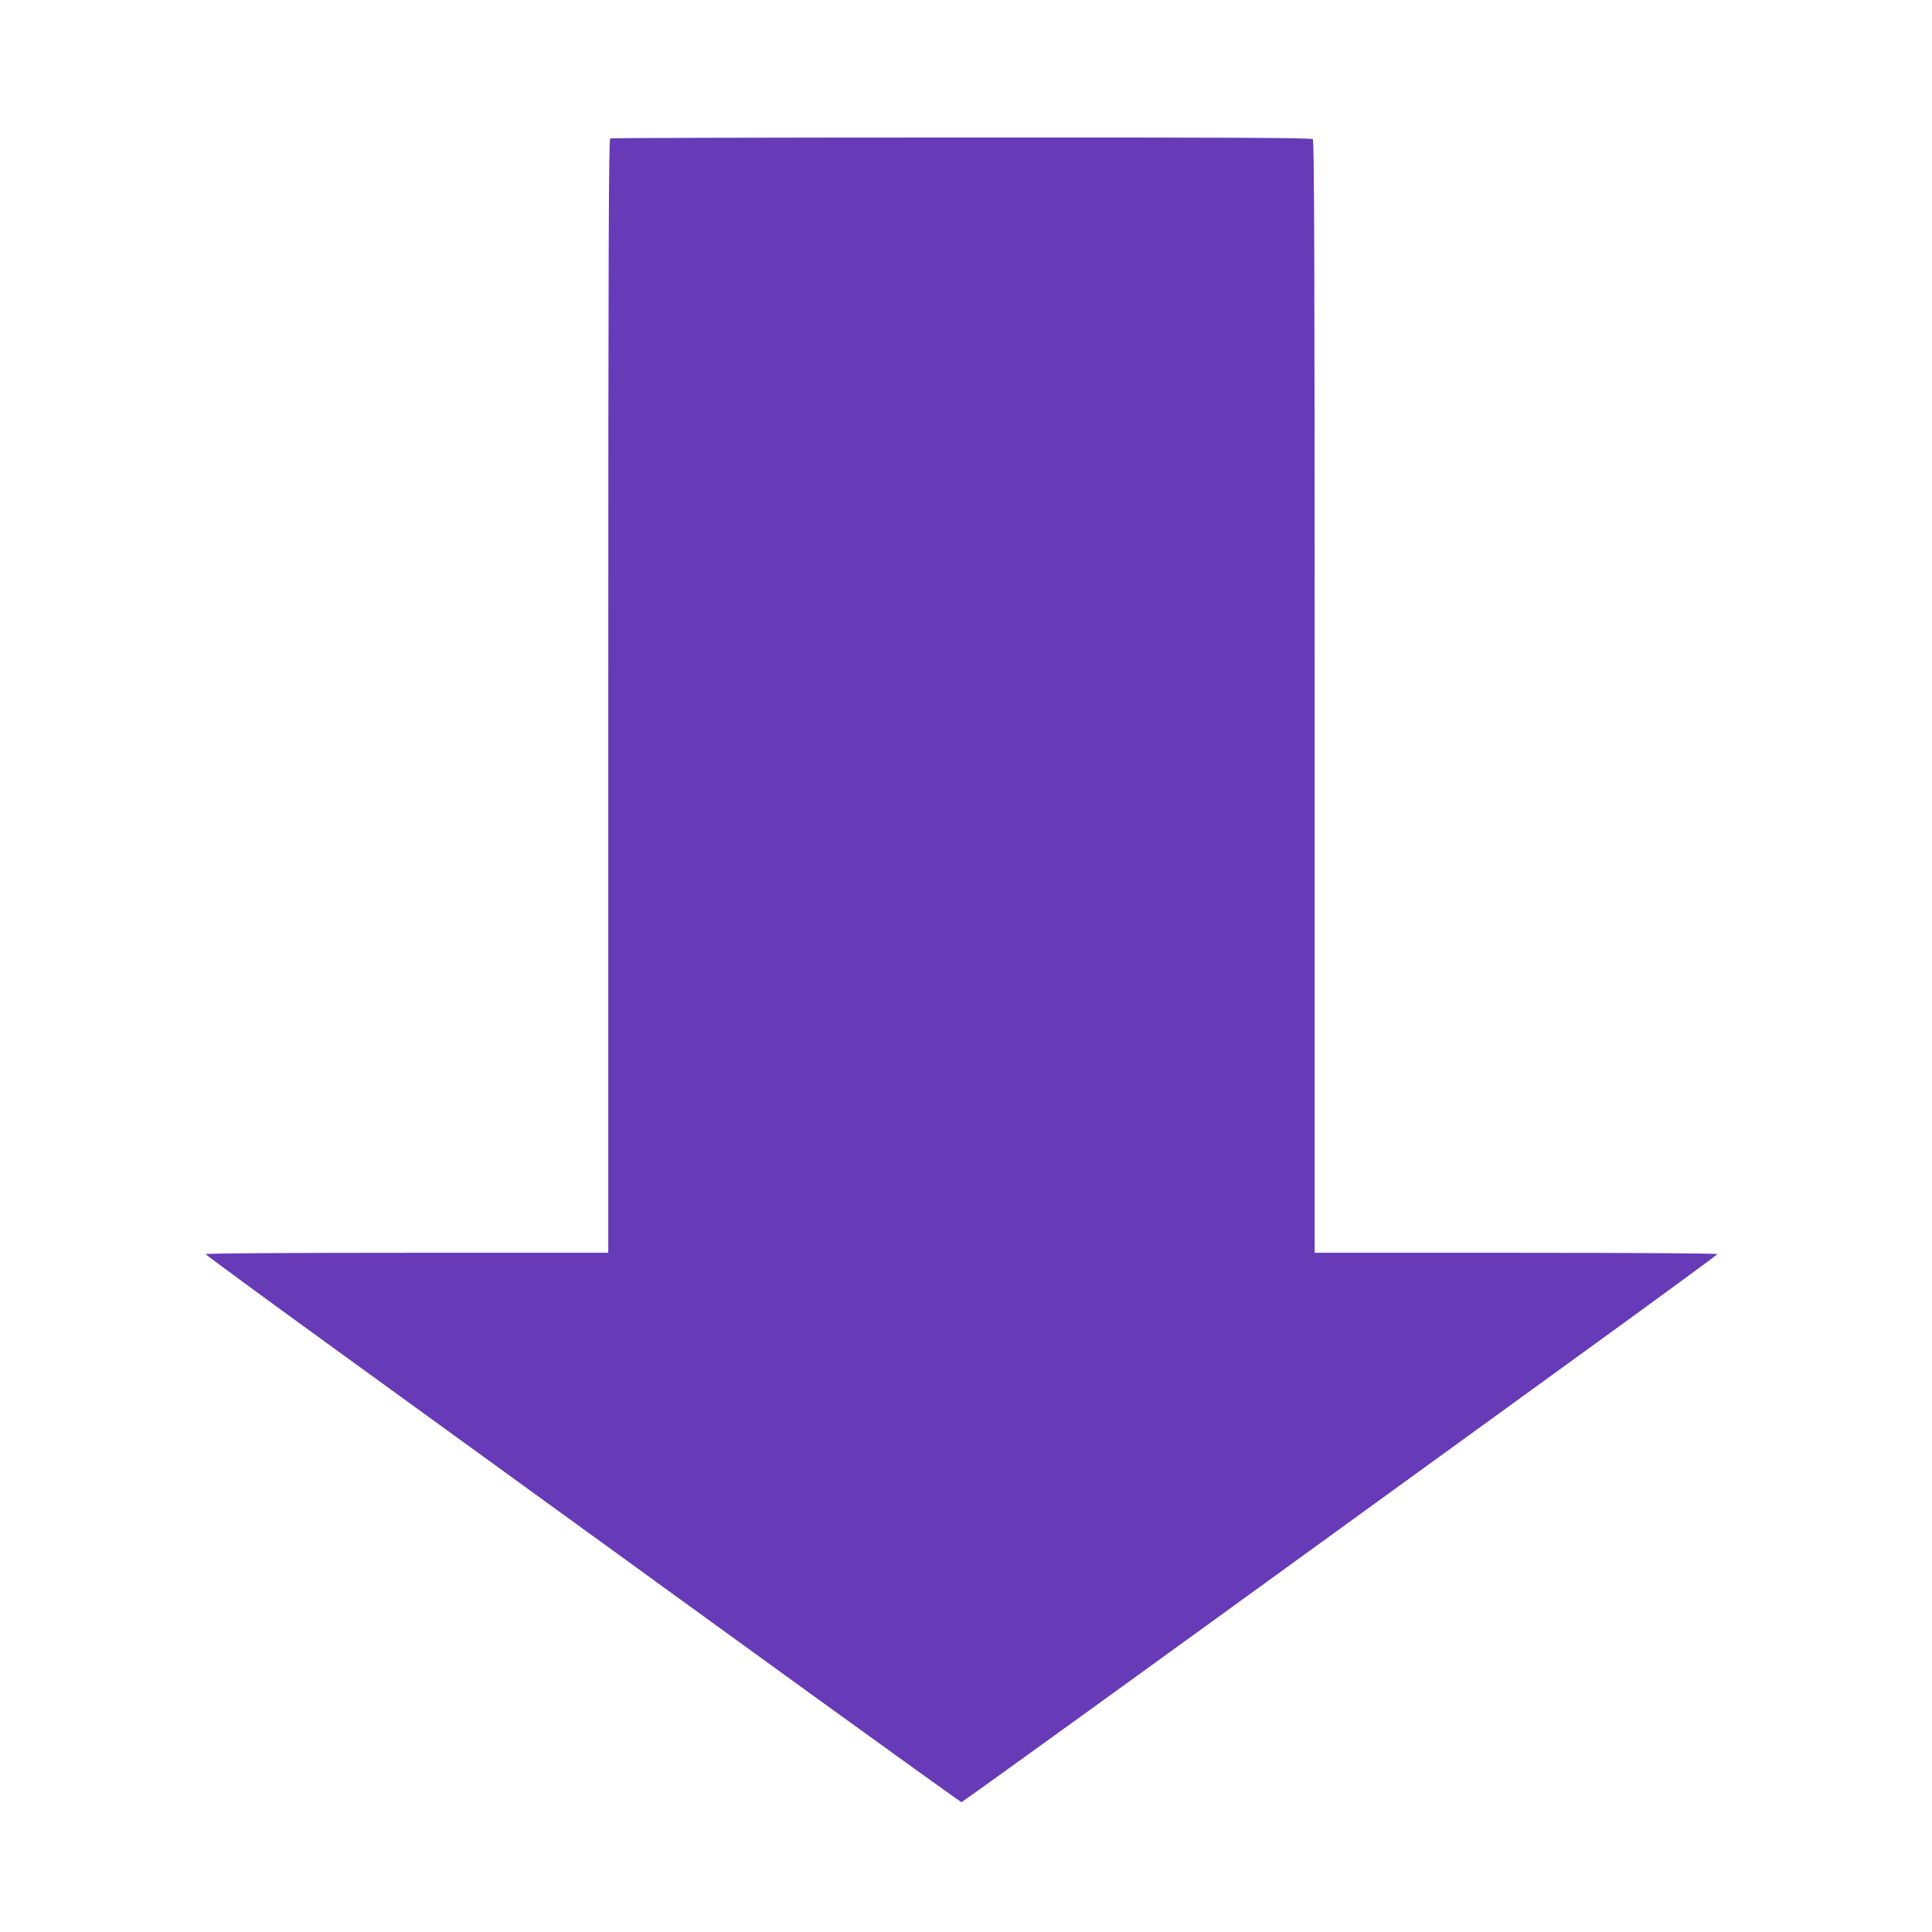 <?xml version="1.0" standalone="no"?>
<!DOCTYPE svg PUBLIC "-//W3C//DTD SVG 20010904//EN"
 "http://www.w3.org/TR/2001/REC-SVG-20010904/DTD/svg10.dtd">
<svg version="1.0" xmlns="http://www.w3.org/2000/svg"
 width="1280pt" height="1280pt" viewBox="0 0 1280 1280"
 preserveAspectRatio="xMidYMid meet">
<g transform="translate(0,1280) scale(0.1,-0.1)"
fill="#673ab7" stroke="none">
<path d="M4043 11883 c-10 -4 -13 -752 -13 -3694 l0 -3689 -1336 0 c-820 0
-1334 -4 -1332 -9 2 -5 448 -333 993 -727 545 -395 1669 -1210 2498 -1811 829
-601 1512 -1093 1517 -1093 4 0 737 528 1627 1173 890 645 2014 1460 2498
1811 484 351 882 642 883 647 2 5 -524 9 -1332 9 l-1336 0 0 3683 c0 2851 -3
3686 -12 3695 -9 9 -539 12 -2328 11 -1273 0 -2321 -3 -2327 -6z"/>
</g>
</svg>

